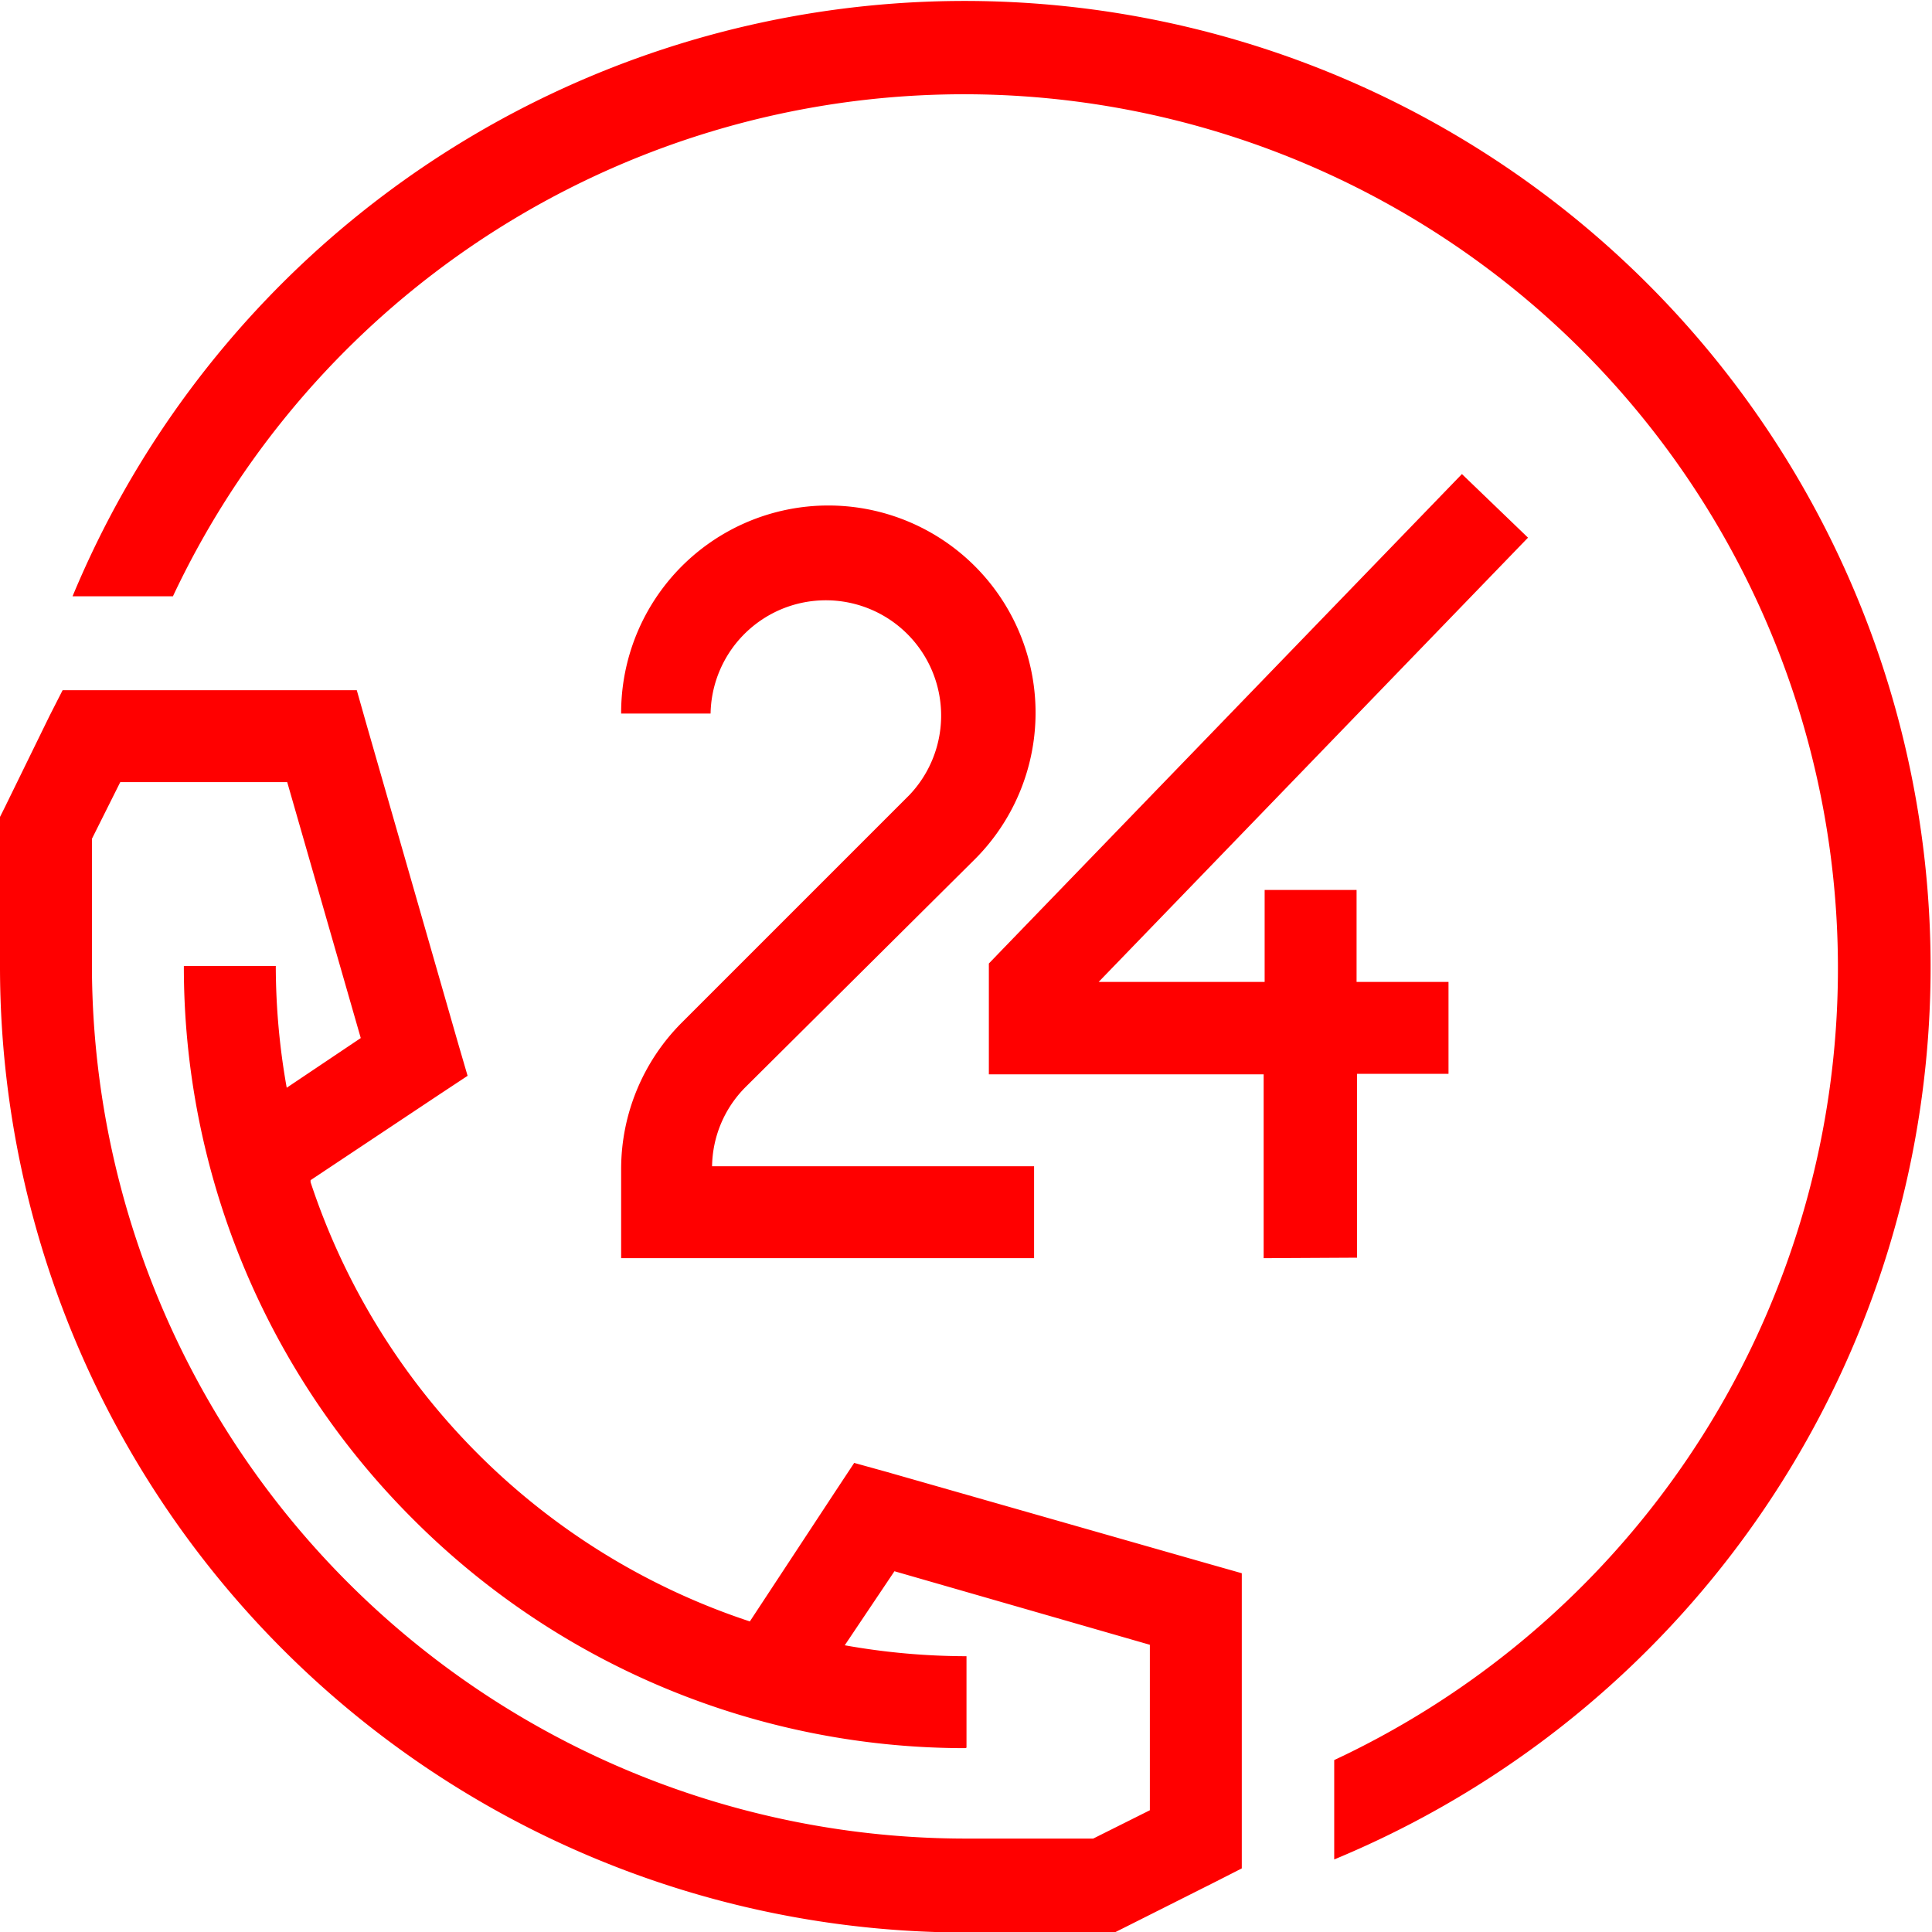 <?xml version="1.0" encoding="utf-8"?>
<svg xmlns="http://www.w3.org/2000/svg" viewBox="0 0 38.88 38.88" width="39" height="39"><defs><style>.cls-1{fill:red;}</style></defs><title>Recurso 87icon</title><g id="Capa_2" data-name="Capa 2"><g id="Capa_1-2" data-name="Capa 1"><path class="cls-1" d="M1.46,12A19.44,19.44,0,1,1,26.85,37.42v-2A17.59,17.59,0,1,0,3.48,12ZM15,21.88a2.3,2.3,0,0,0-.67,1.59h6.48v1.85H12.5v-1.8a4.17,4.17,0,0,1,1.22-2.94L18.3,16a2.32,2.32,0,1,0-4-1.64H12.5a4.17,4.17,0,1,1,7.11,2.94L15,21.88Zm10.43,3.44v-3.7H19.9V19.39l.26-.27,9.26-9.58,1.33,1.28-8.64,8.94h3.34V17.91h1.85v1.85h1.85v1.85H27.31v3.7Zm-6,9.86A15.69,15.69,0,0,1,8.31,30.57h0A15.69,15.69,0,0,1,3.7,19.44H5.55a14,14,0,0,0,.22,2.45l1.49-1L5.78,15.74H2.42l-.57,1.14v2.57A17.59,17.59,0,0,0,19.44,37H22l1.14-.57V33.1L18,31.62l-1,1.49a14,14,0,0,0,2.45.22v1.84ZM6.25,23.79a13.89,13.89,0,0,0,3.37,5.47h0a13.89,13.89,0,0,0,5.47,3.37L16.82,30l.37-.56.65.18,6.48,1.85.67.19V37.6l-.51.26-1.85.93-.2.1h-3A19.44,19.44,0,0,1,0,19.44v-3l.1-.2L1,14.4l.26-.51H7.18l.19.67L9.22,21l.19.65-.56.37-2.6,1.73Z"/></g></g></svg>

